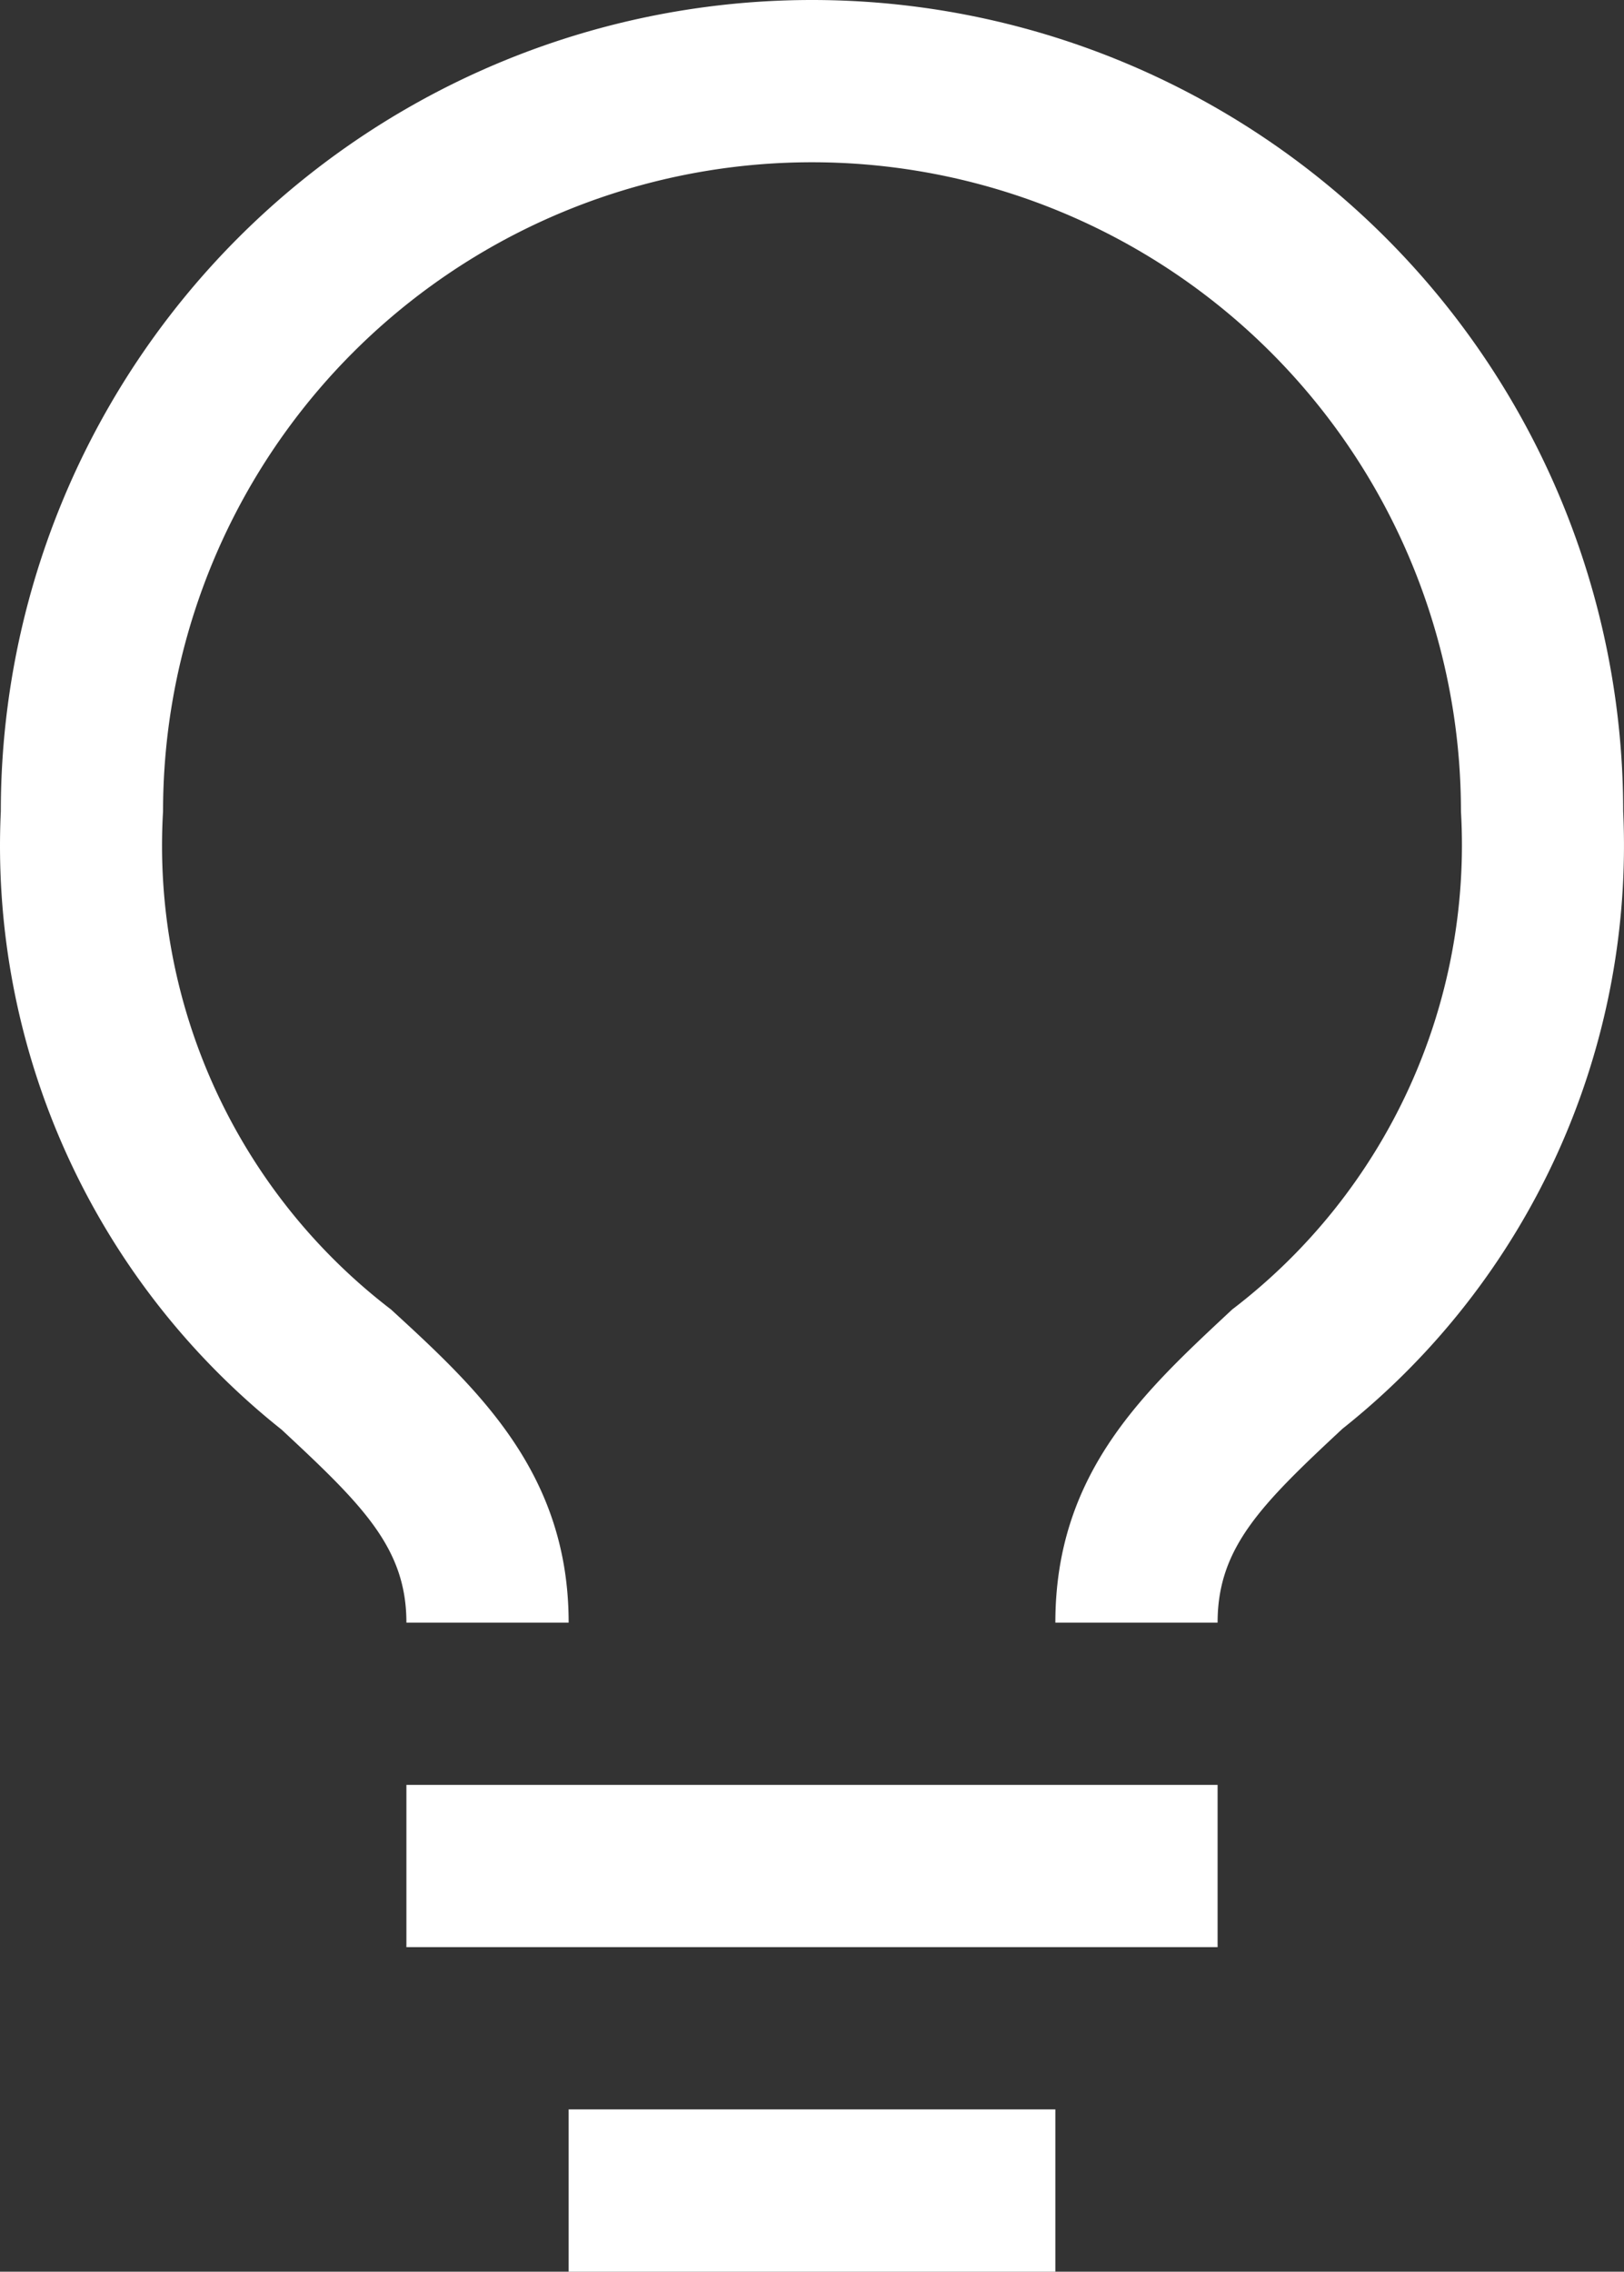 <svg id="Group_253" data-name="Group 253" xmlns="http://www.w3.org/2000/svg" xmlns:xlink="http://www.w3.org/1999/xlink" width="20.02" height="28" viewBox="0 0 20.02 28">
  <rect x="0" y="0" width="20.02" height="28" fill="#333333" stroke="none"/>
  <defs>
    <clipPath id="clip-path">
      <rect id="Rectangle_152" data-name="Rectangle 152" width="20.02" height="28" fill="none"/>
    </clipPath>
  </defs>
  <rect id="Rectangle_150" data-name="Rectangle 150" width="10" height="2" transform="translate(5.01 22)" fill="#fff"/>
  <rect id="Rectangle_151" data-name="Rectangle 151" width="6" height="2" transform="translate(7.01 26)" fill="#fff"/>
  <g id="Group_252" data-name="Group 252">
    <g id="Group_251" data-name="Group 251" clip-path="url(#clip-path)">
      <path id="Path_2644" data-name="Path 2644" d="M10.01,0a10,10,0,0,0-10,10,9.191,9.191,0,0,0,3.46,7.62c1,.93,1.54,1.46,1.54,2.38h2c0-1.84-1.11-2.87-2.19-3.86A7.2,7.2,0,0,1,2.01,10a8,8,0,0,1,16,0,7.2,7.2,0,0,1-2.82,6.14c-1.07,1-2.18,2-2.18,3.86h2c0-.92.53-1.45,1.54-2.39A9.18,9.18,0,0,0,20.01,10a10,10,0,0,0-10-10" transform="translate(0)" fill="#fff"/>
    </g>
  </g>
</svg>
